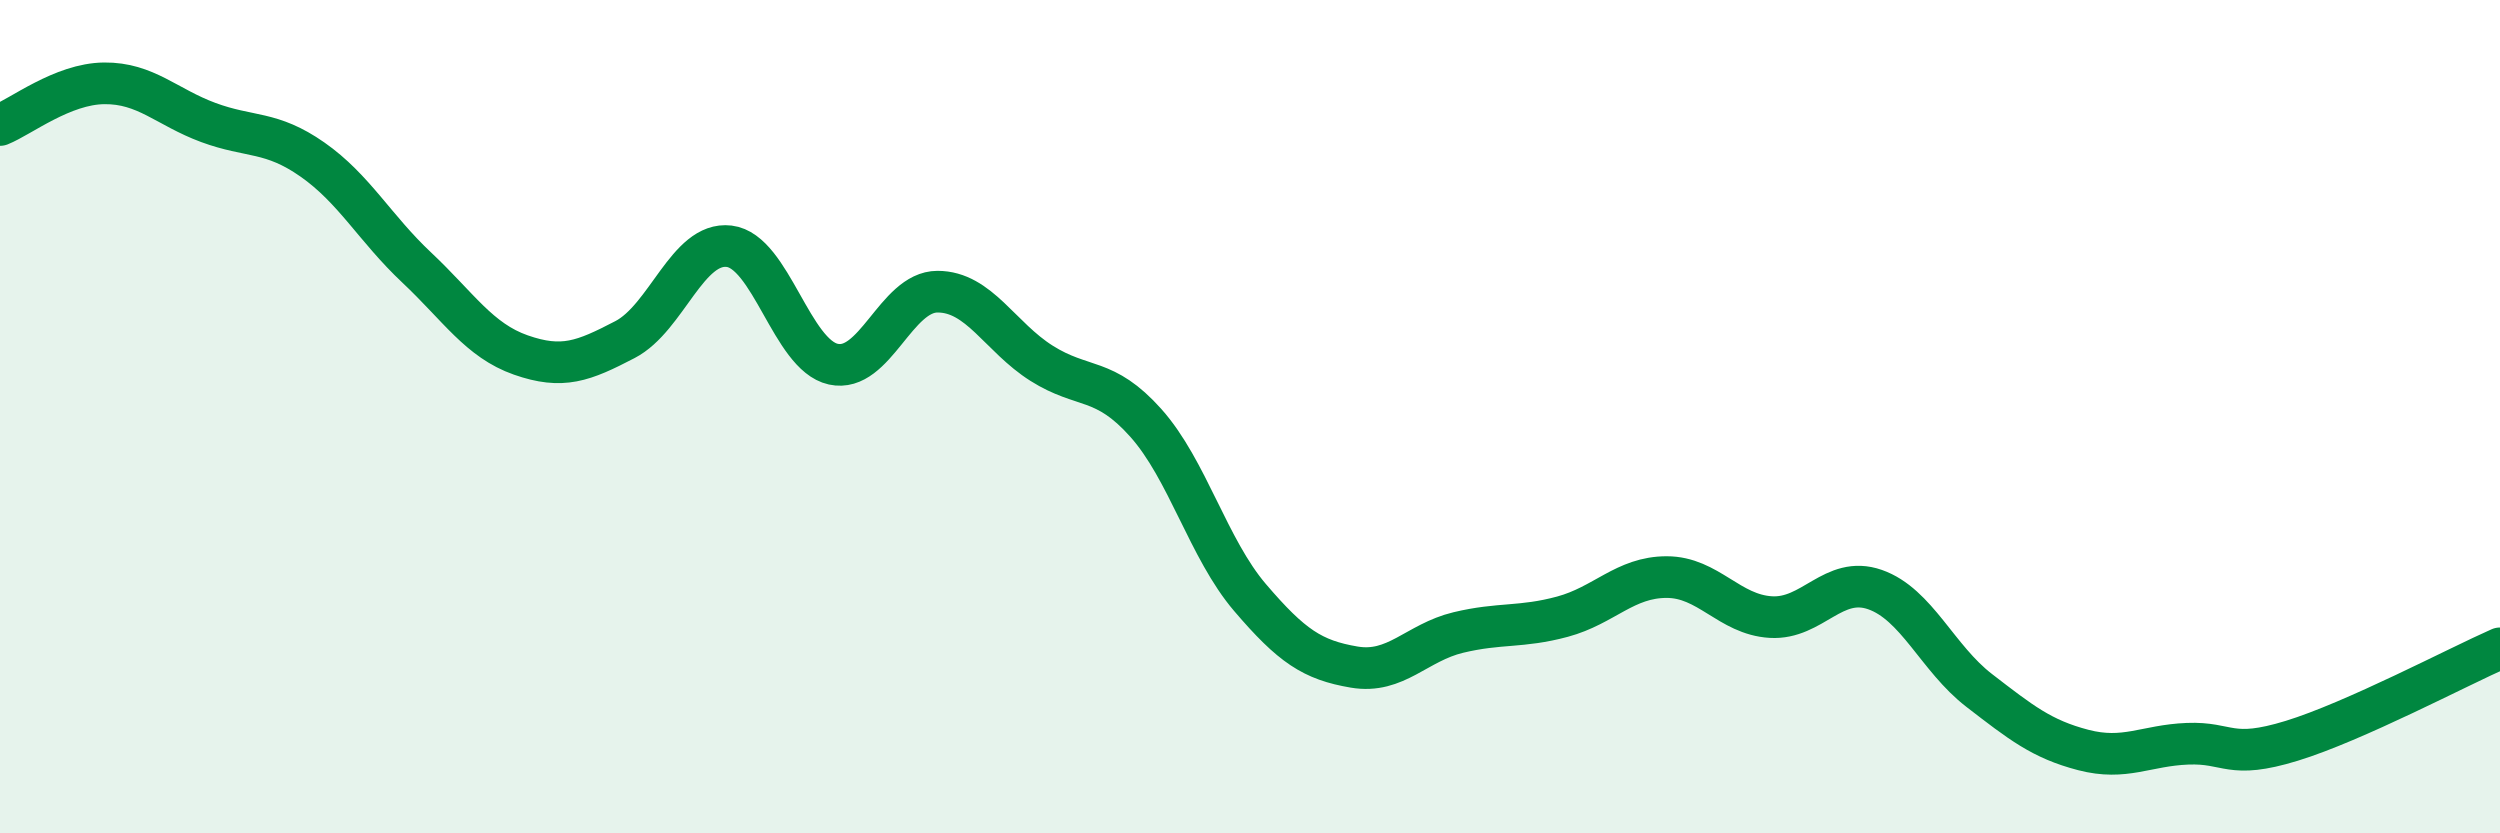 
    <svg width="60" height="20" viewBox="0 0 60 20" xmlns="http://www.w3.org/2000/svg">
      <path
        d="M 0,3 C 0.5,2.8 1.5,2.01 2.5,2 C 3.5,1.99 4,2.57 5,2.94 C 6,3.31 6.5,3.13 7.5,3.83 C 8.5,4.53 9,5.48 10,6.42 C 11,7.36 11.5,8.17 12.5,8.52 C 13.5,8.87 14,8.67 15,8.15 C 16,7.63 16.5,5.79 17.5,5.91 C 18.5,6.03 19,8.52 20,8.74 C 21,8.96 21.5,7 22.5,7 C 23.5,7 24,8.09 25,8.72 C 26,9.35 26.5,9.03 27.5,10.15 C 28.5,11.27 29,13.17 30,14.34 C 31,15.51 31.5,15.84 32.5,16.01 C 33.5,16.18 34,15.42 35,15.18 C 36,14.94 36.5,15.07 37.5,14.8 C 38.5,14.53 39,13.85 40,13.85 C 41,13.85 41.5,14.75 42.5,14.81 C 43.5,14.87 44,13.8 45,14.15 C 46,14.5 46.5,15.8 47.5,16.57 C 48.5,17.34 49,17.74 50,18 C 51,18.26 51.5,17.89 52.5,17.85 C 53.5,17.81 53.5,18.24 55,17.78 C 56.5,17.32 59,16 60,15.56L60 20L0 20Z"
        fill="#008740"
        opacity="0.1"
        stroke-linecap="round"
        stroke-linejoin="round"
      />
      <path
        d="M 0,3 C 0.5,2.8 1.5,2.01 2.5,2 C 3.5,1.99 4,2.57 5,2.94 C 6,3.31 6.5,3.13 7.5,3.83 C 8.5,4.53 9,5.48 10,6.42 C 11,7.36 11.5,8.17 12.5,8.52 C 13.5,8.87 14,8.67 15,8.15 C 16,7.63 16.5,5.79 17.5,5.91 C 18.5,6.03 19,8.52 20,8.74 C 21,8.96 21.5,7 22.5,7 C 23.5,7 24,8.09 25,8.72 C 26,9.35 26.5,9.03 27.5,10.15 C 28.5,11.27 29,13.17 30,14.34 C 31,15.51 31.5,15.84 32.5,16.01 C 33.5,16.18 34,15.42 35,15.18 C 36,14.94 36.5,15.07 37.5,14.8 C 38.5,14.53 39,13.85 40,13.85 C 41,13.85 41.5,14.75 42.5,14.81 C 43.5,14.87 44,13.8 45,14.15 C 46,14.5 46.5,15.8 47.5,16.57 C 48.5,17.34 49,17.74 50,18 C 51,18.26 51.5,17.89 52.5,17.85 C 53.5,17.81 53.5,18.24 55,17.78 C 56.5,17.32 59,16 60,15.56"
        stroke="#008740"
        stroke-width="1"
        fill="none"
        stroke-linecap="round"
        stroke-linejoin="round"
      />
    </svg>
  
